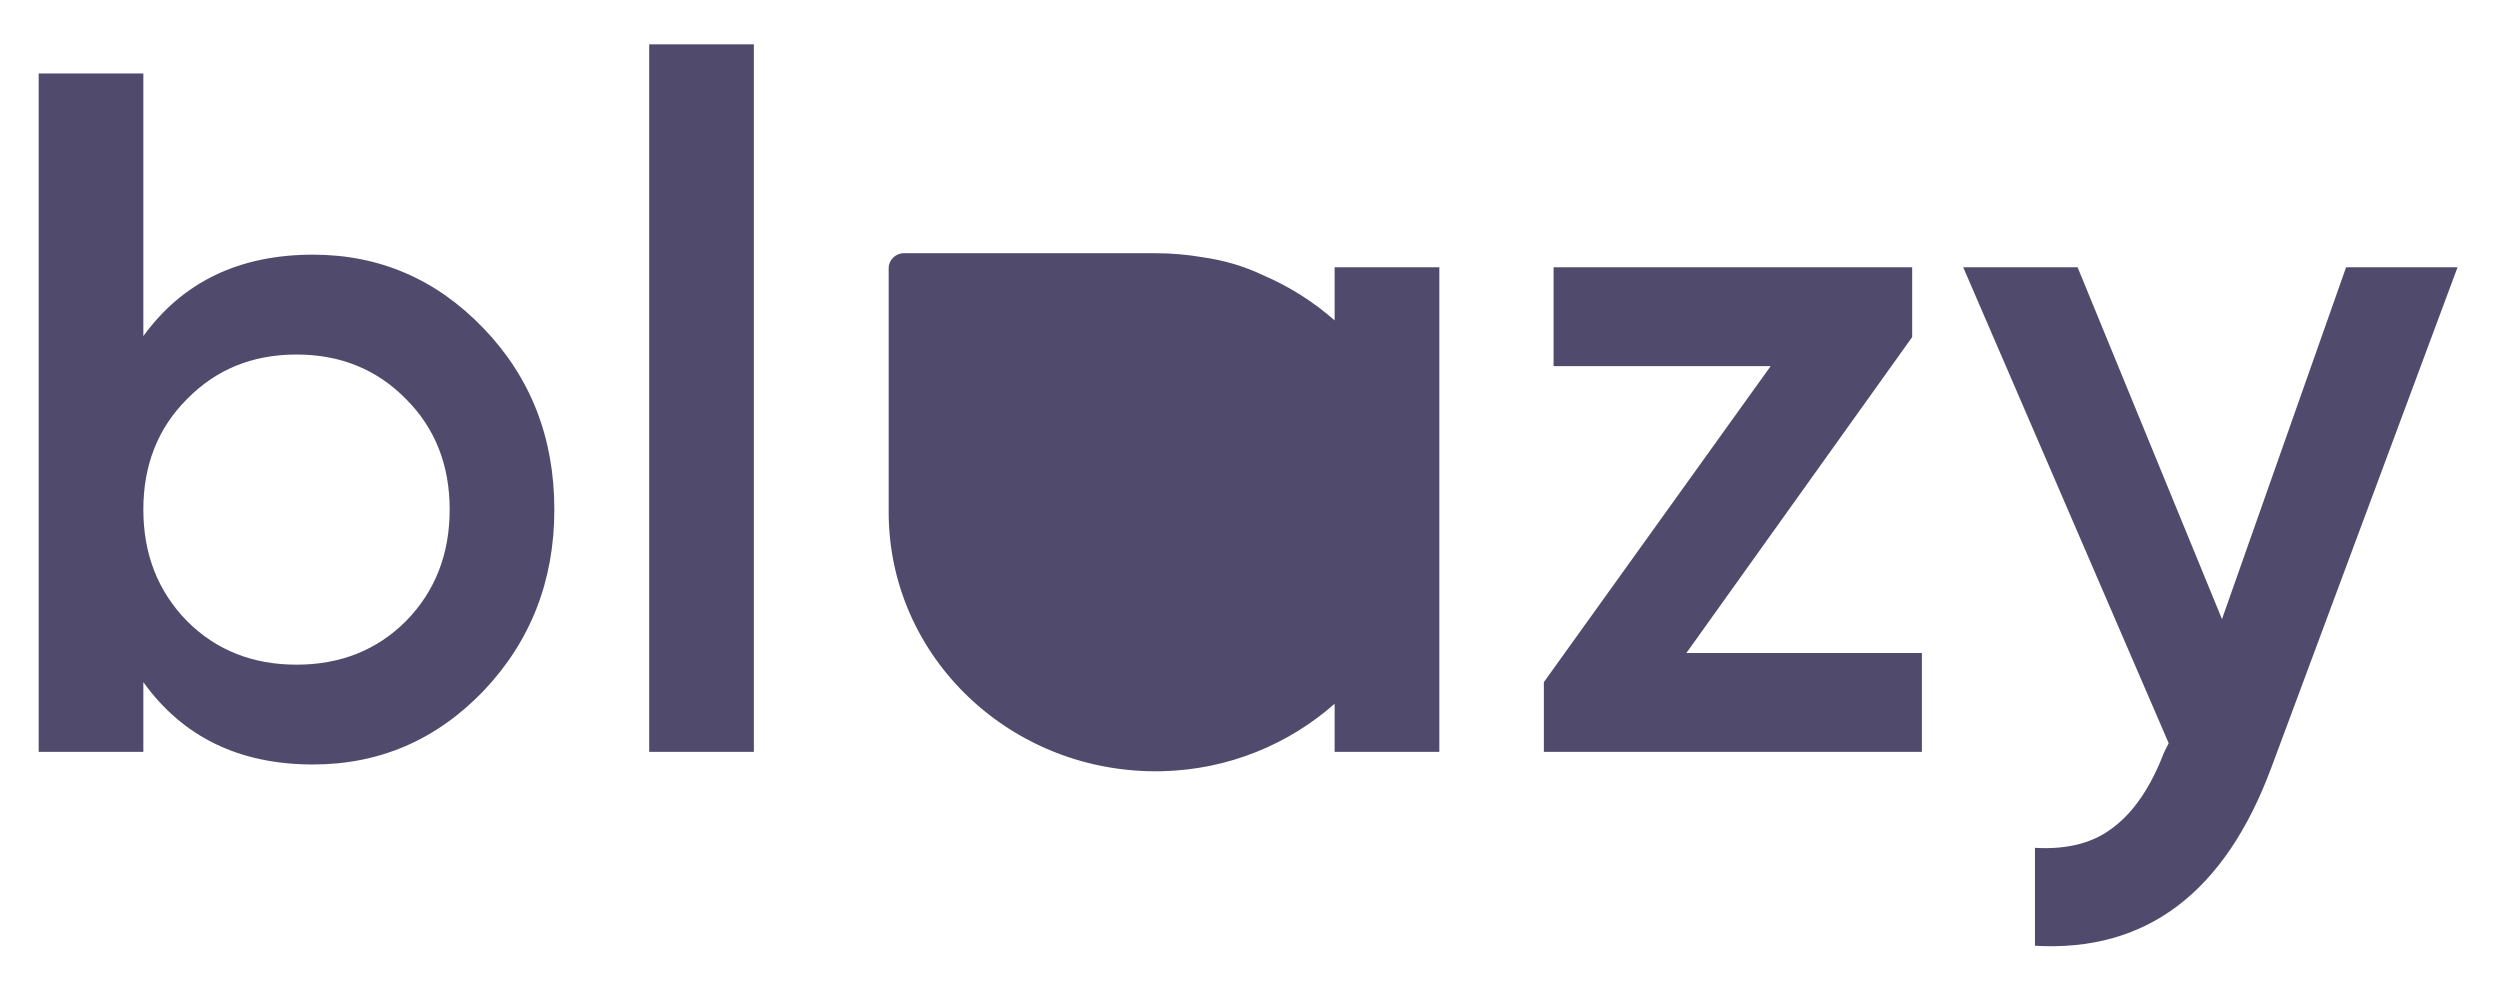 <?xml version="1.0" encoding="UTF-8"?> <svg xmlns="http://www.w3.org/2000/svg" width="53" height="21" viewBox="0 0 53 21" fill="none"> <path fill-rule="evenodd" clip-rule="evenodd" d="M13.763 15.94V0.94H15.982V15.94H13.763ZM6.635 5.399C8.046 5.399 9.252 5.92 10.252 6.961C11.252 8.002 11.752 9.283 11.752 10.803C11.752 12.31 11.252 13.591 10.252 14.646C9.252 15.687 8.046 16.207 6.635 16.207C5.074 16.207 3.875 15.625 3.039 14.461V15.94H0.82V1.557H3.039V7.125C3.875 5.975 5.074 5.399 6.635 5.399ZM3.964 13.166C4.581 13.783 5.354 14.091 6.286 14.091C7.217 14.091 7.991 13.783 8.608 13.166C9.224 12.536 9.533 11.748 9.533 10.803C9.533 9.858 9.224 9.077 8.608 8.461C7.991 7.831 7.217 7.516 6.286 7.516C5.354 7.516 4.581 7.831 3.964 8.461C3.348 9.077 3.039 9.858 3.039 10.803C3.039 11.748 3.348 12.536 3.964 13.166ZM18.84 5.68V10.859C18.84 13.935 21.443 16.419 24.632 16.35C26.035 16.318 27.319 15.781 28.294 14.92V15.94H30.514V5.666H28.294V6.792C27.846 6.397 27.331 6.071 26.767 5.83C26.377 5.643 25.948 5.517 25.48 5.451C25.161 5.397 24.832 5.368 24.497 5.368H19.161C18.988 5.368 18.84 5.512 18.84 5.68ZM35.751 13.844H40.744V15.94H32.73V14.461L37.538 7.762H32.936V5.666H40.538V7.146L35.751 13.844ZM52.1 5.666H49.737L47.106 13.125L44.045 5.666H41.62L45.976 15.755L45.874 15.961C45.6 16.673 45.25 17.194 44.826 17.522C44.401 17.865 43.839 18.015 43.141 17.974V20.05C45.497 20.187 47.168 18.927 48.154 16.269L52.1 5.666Z" fill="#504B6C"></path> </svg> 